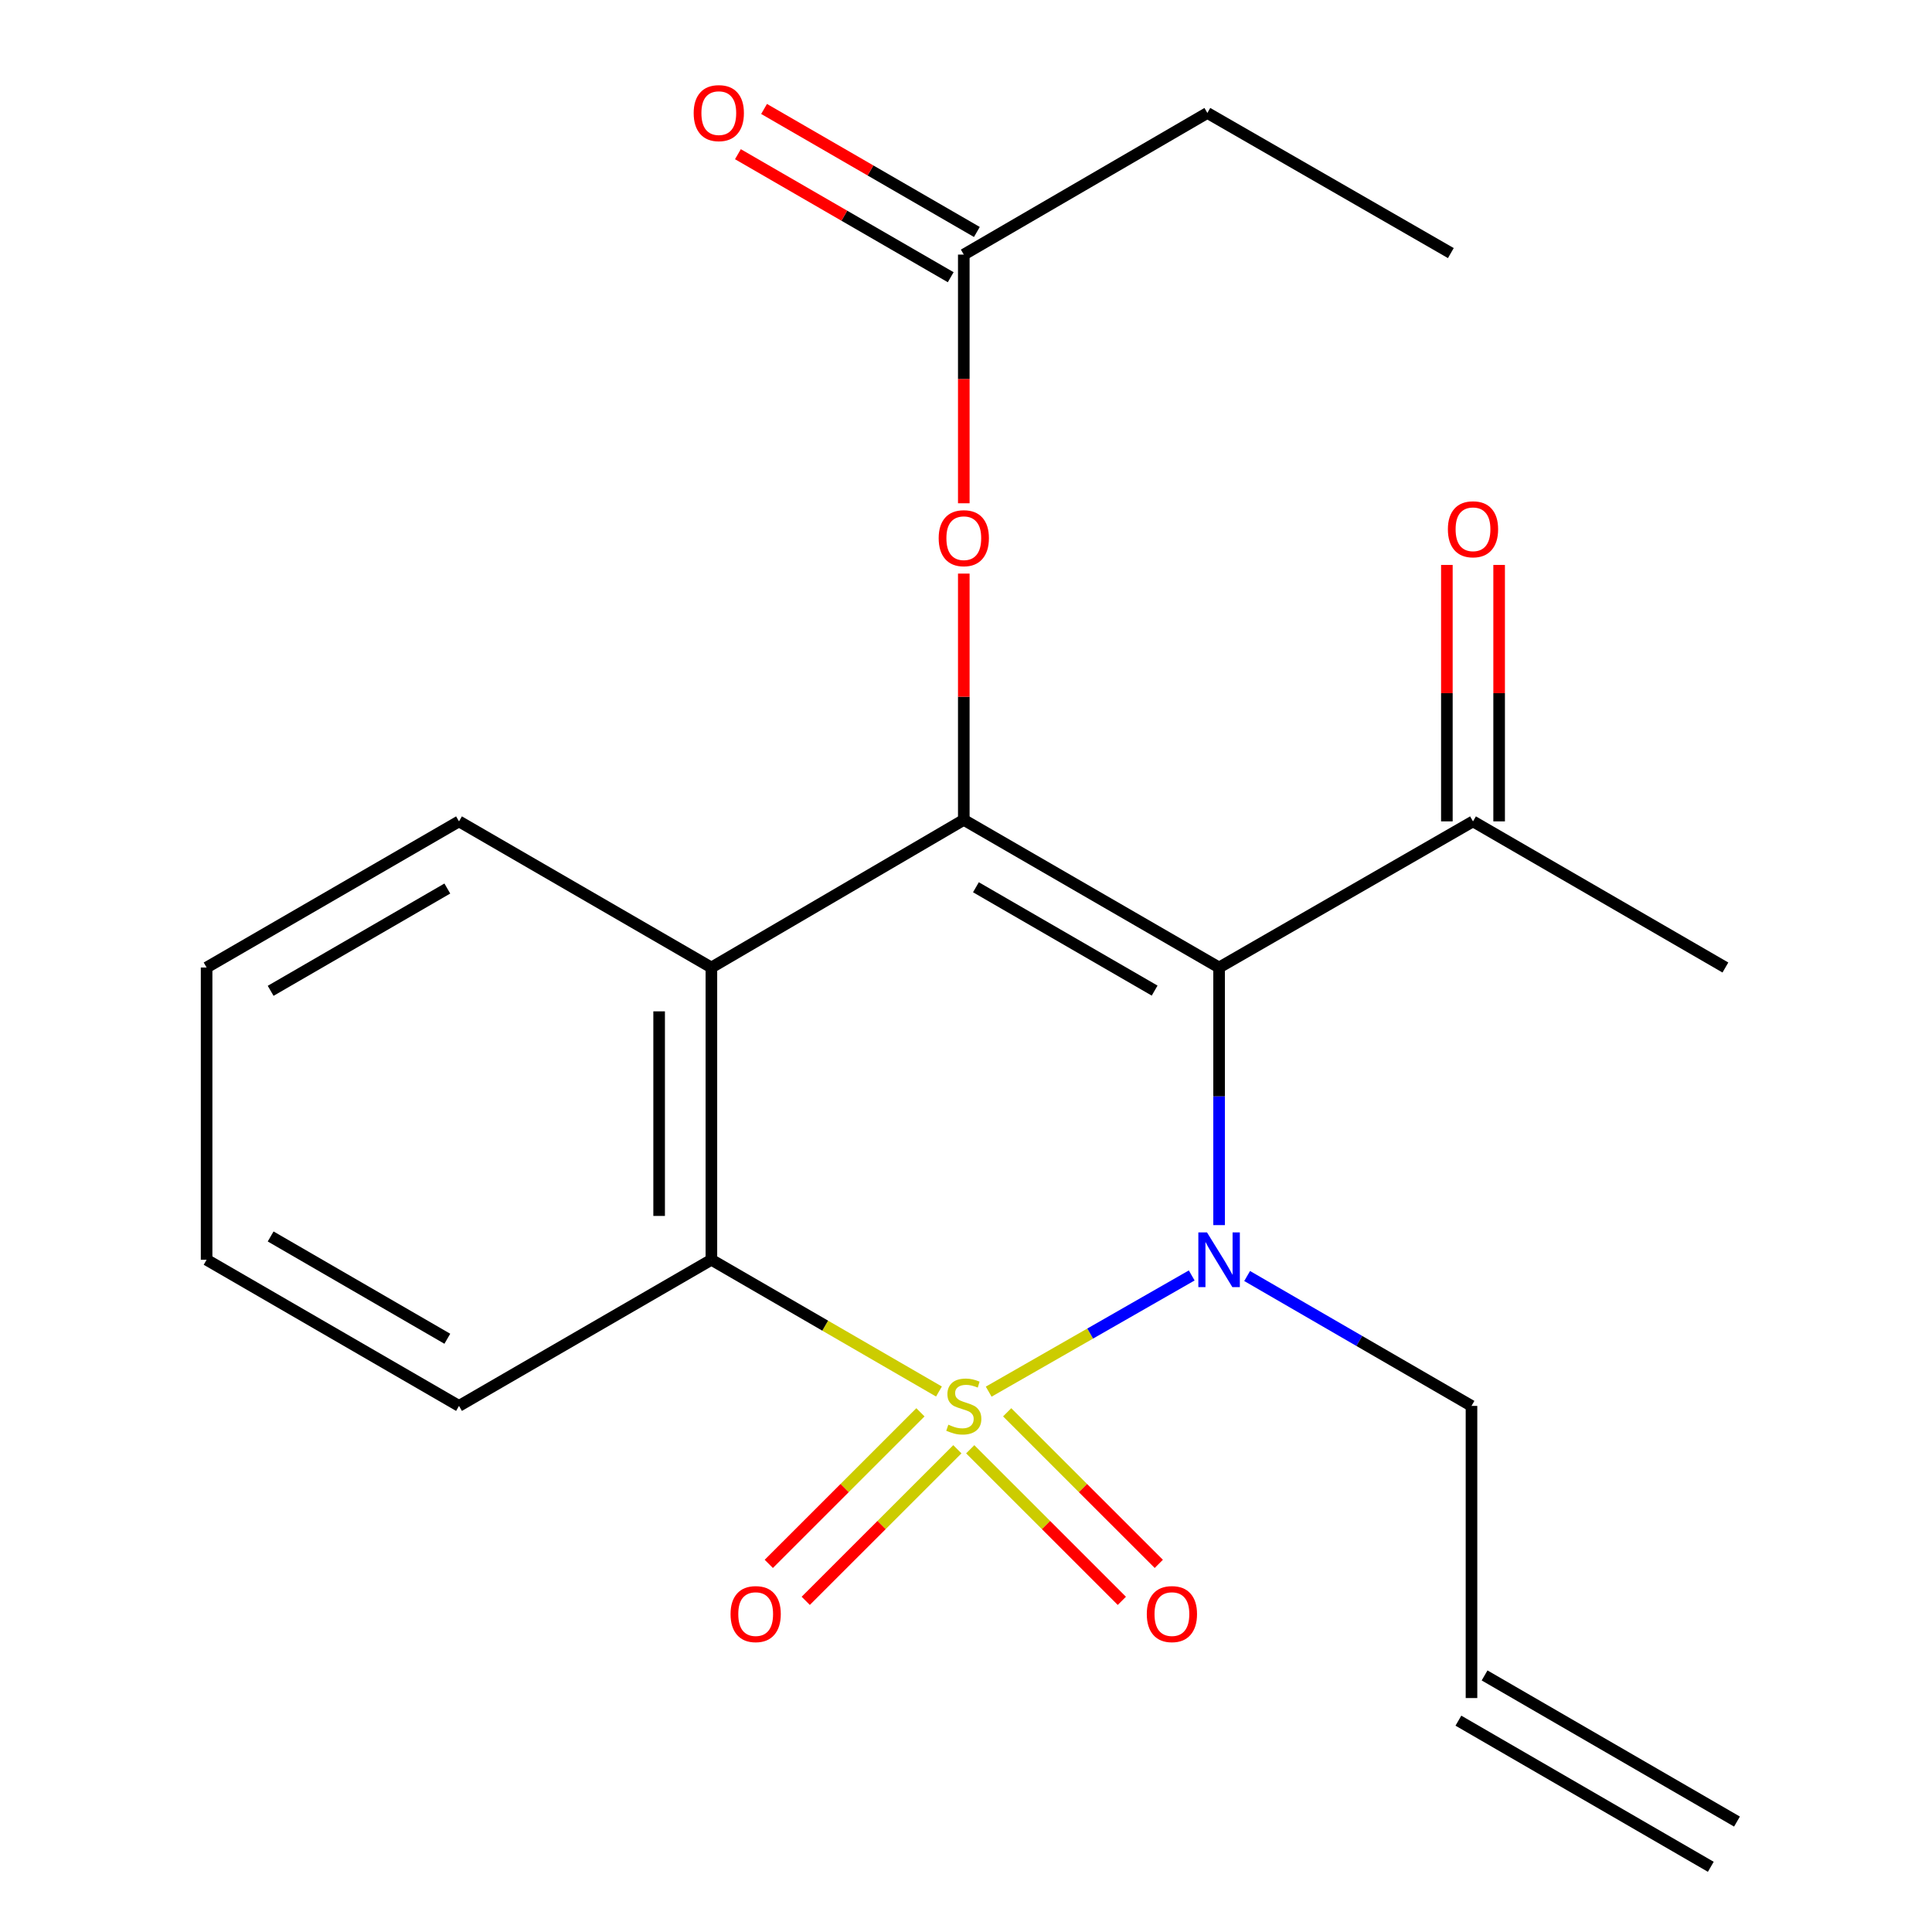<?xml version='1.0' encoding='iso-8859-1'?>
<svg version='1.1' baseProfile='full'
              xmlns='http://www.w3.org/2000/svg'
                      xmlns:rdkit='http://www.rdkit.org/xml'
                      xmlns:xlink='http://www.w3.org/1999/xlink'
                  xml:space='preserve'
width='1000px' height='1000px' viewBox='0 0 1000 1000'>
<!-- END OF HEADER -->
<rect style='opacity:1.0;fill:#FFFFFF;stroke:none' width='1000' height='1000' x='0' y='0'> </rect>
<path class='bond-0' d='M 511.744,720.318 L 564.285,690.244' style='fill:none;fill-rule:evenodd;stroke:#CCCC00;stroke-width:6px;stroke-linecap:butt;stroke-linejoin:miter;stroke-opacity:1' />
<path class='bond-0' d='M 564.285,690.244 L 616.826,660.17' style='fill:none;fill-rule:evenodd;stroke:#0000FF;stroke-width:6px;stroke-linecap:butt;stroke-linejoin:miter;stroke-opacity:1' />
<path class='bond-3' d='M 486.004,720.252 L 427.111,686.154' style='fill:none;fill-rule:evenodd;stroke:#CCCC00;stroke-width:6px;stroke-linecap:butt;stroke-linejoin:miter;stroke-opacity:1' />
<path class='bond-3' d='M 427.111,686.154 L 368.217,652.057' style='fill:none;fill-rule:evenodd;stroke:#000000;stroke-width:6px;stroke-linecap:butt;stroke-linejoin:miter;stroke-opacity:1' />
<path class='bond-5' d='M 476.408,731.01 L 437.167,770.235' style='fill:none;fill-rule:evenodd;stroke:#CCCC00;stroke-width:6px;stroke-linecap:butt;stroke-linejoin:miter;stroke-opacity:1' />
<path class='bond-5' d='M 437.167,770.235 L 397.926,809.46' style='fill:none;fill-rule:evenodd;stroke:#FF0000;stroke-width:6px;stroke-linecap:butt;stroke-linejoin:miter;stroke-opacity:1' />
<path class='bond-5' d='M 495.532,750.142 L 456.291,789.367' style='fill:none;fill-rule:evenodd;stroke:#CCCC00;stroke-width:6px;stroke-linecap:butt;stroke-linejoin:miter;stroke-opacity:1' />
<path class='bond-5' d='M 456.291,789.367 L 417.049,828.592' style='fill:none;fill-rule:evenodd;stroke:#FF0000;stroke-width:6px;stroke-linecap:butt;stroke-linejoin:miter;stroke-opacity:1' />
<path class='bond-6' d='M 502.184,750.142 L 541.425,789.367' style='fill:none;fill-rule:evenodd;stroke:#CCCC00;stroke-width:6px;stroke-linecap:butt;stroke-linejoin:miter;stroke-opacity:1' />
<path class='bond-6' d='M 541.425,789.367 L 580.666,828.592' style='fill:none;fill-rule:evenodd;stroke:#FF0000;stroke-width:6px;stroke-linecap:butt;stroke-linejoin:miter;stroke-opacity:1' />
<path class='bond-6' d='M 521.308,731.01 L 560.549,770.235' style='fill:none;fill-rule:evenodd;stroke:#CCCC00;stroke-width:6px;stroke-linecap:butt;stroke-linejoin:miter;stroke-opacity:1' />
<path class='bond-6' d='M 560.549,770.235 L 599.79,809.46' style='fill:none;fill-rule:evenodd;stroke:#FF0000;stroke-width:6px;stroke-linecap:butt;stroke-linejoin:miter;stroke-opacity:1' />
<path class='bond-1' d='M 631.001,634.115 L 631.001,567.448' style='fill:none;fill-rule:evenodd;stroke:#0000FF;stroke-width:6px;stroke-linecap:butt;stroke-linejoin:miter;stroke-opacity:1' />
<path class='bond-1' d='M 631.001,567.448 L 631.001,500.782' style='fill:none;fill-rule:evenodd;stroke:#000000;stroke-width:6px;stroke-linecap:butt;stroke-linejoin:miter;stroke-opacity:1' />
<path class='bond-10' d='M 645.515,660.46 L 703.579,694.077' style='fill:none;fill-rule:evenodd;stroke:#0000FF;stroke-width:6px;stroke-linecap:butt;stroke-linejoin:miter;stroke-opacity:1' />
<path class='bond-10' d='M 703.579,694.077 L 761.642,727.694' style='fill:none;fill-rule:evenodd;stroke:#000000;stroke-width:6px;stroke-linecap:butt;stroke-linejoin:miter;stroke-opacity:1' />
<path class='bond-8' d='M 631.001,500.782 L 762.424,425.145' style='fill:none;fill-rule:evenodd;stroke:#000000;stroke-width:6px;stroke-linecap:butt;stroke-linejoin:miter;stroke-opacity:1' />
<path class='bond-22' d='M 631.001,500.782 L 498.858,424.363' style='fill:none;fill-rule:evenodd;stroke:#000000;stroke-width:6px;stroke-linecap:butt;stroke-linejoin:miter;stroke-opacity:1' />
<path class='bond-22' d='M 597.638,512.736 L 505.137,459.243' style='fill:none;fill-rule:evenodd;stroke:#000000;stroke-width:6px;stroke-linecap:butt;stroke-linejoin:miter;stroke-opacity:1' />
<path class='bond-2' d='M 498.858,424.363 L 368.217,500.782' style='fill:none;fill-rule:evenodd;stroke:#000000;stroke-width:6px;stroke-linecap:butt;stroke-linejoin:miter;stroke-opacity:1' />
<path class='bond-7' d='M 498.858,424.363 L 498.858,360.627' style='fill:none;fill-rule:evenodd;stroke:#000000;stroke-width:6px;stroke-linecap:butt;stroke-linejoin:miter;stroke-opacity:1' />
<path class='bond-7' d='M 498.858,360.627 L 498.858,296.891' style='fill:none;fill-rule:evenodd;stroke:#FF0000;stroke-width:6px;stroke-linecap:butt;stroke-linejoin:miter;stroke-opacity:1' />
<path class='bond-4' d='M 368.217,652.057 L 368.217,500.782' style='fill:none;fill-rule:evenodd;stroke:#000000;stroke-width:6px;stroke-linecap:butt;stroke-linejoin:miter;stroke-opacity:1' />
<path class='bond-4' d='M 341.166,629.365 L 341.166,523.473' style='fill:none;fill-rule:evenodd;stroke:#000000;stroke-width:6px;stroke-linecap:butt;stroke-linejoin:miter;stroke-opacity:1' />
<path class='bond-16' d='M 368.217,652.057 L 237.576,727.694' style='fill:none;fill-rule:evenodd;stroke:#000000;stroke-width:6px;stroke-linecap:butt;stroke-linejoin:miter;stroke-opacity:1' />
<path class='bond-15' d='M 368.217,500.782 L 237.576,425.145' style='fill:none;fill-rule:evenodd;stroke:#000000;stroke-width:6px;stroke-linecap:butt;stroke-linejoin:miter;stroke-opacity:1' />
<path class='bond-9' d='M 498.858,260.496 L 498.858,196.137' style='fill:none;fill-rule:evenodd;stroke:#FF0000;stroke-width:6px;stroke-linecap:butt;stroke-linejoin:miter;stroke-opacity:1' />
<path class='bond-9' d='M 498.858,196.137 L 498.858,131.778' style='fill:none;fill-rule:evenodd;stroke:#000000;stroke-width:6px;stroke-linecap:butt;stroke-linejoin:miter;stroke-opacity:1' />
<path class='bond-11' d='M 775.949,425.145 L 775.949,358.778' style='fill:none;fill-rule:evenodd;stroke:#000000;stroke-width:6px;stroke-linecap:butt;stroke-linejoin:miter;stroke-opacity:1' />
<path class='bond-11' d='M 775.949,358.778 L 775.949,292.412' style='fill:none;fill-rule:evenodd;stroke:#FF0000;stroke-width:6px;stroke-linecap:butt;stroke-linejoin:miter;stroke-opacity:1' />
<path class='bond-11' d='M 748.898,425.145 L 748.898,358.778' style='fill:none;fill-rule:evenodd;stroke:#000000;stroke-width:6px;stroke-linecap:butt;stroke-linejoin:miter;stroke-opacity:1' />
<path class='bond-11' d='M 748.898,358.778 L 748.898,292.412' style='fill:none;fill-rule:evenodd;stroke:#FF0000;stroke-width:6px;stroke-linecap:butt;stroke-linejoin:miter;stroke-opacity:1' />
<path class='bond-18' d='M 762.424,425.145 L 893.064,500.782' style='fill:none;fill-rule:evenodd;stroke:#000000;stroke-width:6px;stroke-linecap:butt;stroke-linejoin:miter;stroke-opacity:1' />
<path class='bond-12' d='M 505.627,120.068 L 450.554,88.231' style='fill:none;fill-rule:evenodd;stroke:#000000;stroke-width:6px;stroke-linecap:butt;stroke-linejoin:miter;stroke-opacity:1' />
<path class='bond-12' d='M 450.554,88.231 L 395.48,56.393' style='fill:none;fill-rule:evenodd;stroke:#FF0000;stroke-width:6px;stroke-linecap:butt;stroke-linejoin:miter;stroke-opacity:1' />
<path class='bond-12' d='M 492.089,143.488 L 437.015,111.65' style='fill:none;fill-rule:evenodd;stroke:#000000;stroke-width:6px;stroke-linecap:butt;stroke-linejoin:miter;stroke-opacity:1' />
<path class='bond-12' d='M 437.015,111.65 L 381.942,79.812' style='fill:none;fill-rule:evenodd;stroke:#FF0000;stroke-width:6px;stroke-linecap:butt;stroke-linejoin:miter;stroke-opacity:1' />
<path class='bond-17' d='M 498.858,131.778 L 624.93,58.47' style='fill:none;fill-rule:evenodd;stroke:#000000;stroke-width:6px;stroke-linecap:butt;stroke-linejoin:miter;stroke-opacity:1' />
<path class='bond-13' d='M 761.642,727.694 L 761.642,878.908' style='fill:none;fill-rule:evenodd;stroke:#000000;stroke-width:6px;stroke-linecap:butt;stroke-linejoin:miter;stroke-opacity:1' />
<path class='bond-14' d='M 754.865,890.613 L 885.506,966.251' style='fill:none;fill-rule:evenodd;stroke:#000000;stroke-width:6px;stroke-linecap:butt;stroke-linejoin:miter;stroke-opacity:1' />
<path class='bond-14' d='M 768.419,867.203 L 899.06,942.84' style='fill:none;fill-rule:evenodd;stroke:#000000;stroke-width:6px;stroke-linecap:butt;stroke-linejoin:miter;stroke-opacity:1' />
<path class='bond-23' d='M 237.576,425.145 L 106.936,500.782' style='fill:none;fill-rule:evenodd;stroke:#000000;stroke-width:6px;stroke-linecap:butt;stroke-linejoin:miter;stroke-opacity:1' />
<path class='bond-23' d='M 231.534,459.901 L 140.086,512.847' style='fill:none;fill-rule:evenodd;stroke:#000000;stroke-width:6px;stroke-linecap:butt;stroke-linejoin:miter;stroke-opacity:1' />
<path class='bond-21' d='M 237.576,727.694 L 106.936,652.057' style='fill:none;fill-rule:evenodd;stroke:#000000;stroke-width:6px;stroke-linecap:butt;stroke-linejoin:miter;stroke-opacity:1' />
<path class='bond-21' d='M 231.534,692.938 L 140.086,639.992' style='fill:none;fill-rule:evenodd;stroke:#000000;stroke-width:6px;stroke-linecap:butt;stroke-linejoin:miter;stroke-opacity:1' />
<path class='bond-20' d='M 624.93,58.47 L 750.957,130.997' style='fill:none;fill-rule:evenodd;stroke:#000000;stroke-width:6px;stroke-linecap:butt;stroke-linejoin:miter;stroke-opacity:1' />
<path class='bond-19' d='M 106.936,500.782 L 106.936,652.057' style='fill:none;fill-rule:evenodd;stroke:#000000;stroke-width:6px;stroke-linecap:butt;stroke-linejoin:miter;stroke-opacity:1' />
<path  class='atom-0' d='M 490.858 737.414
Q 491.178 737.534, 492.498 738.094
Q 493.818 738.654, 495.258 739.014
Q 496.738 739.334, 498.178 739.334
Q 500.858 739.334, 502.418 738.054
Q 503.978 736.734, 503.978 734.454
Q 503.978 732.894, 503.178 731.934
Q 502.418 730.974, 501.218 730.454
Q 500.018 729.934, 498.018 729.334
Q 495.498 728.574, 493.978 727.854
Q 492.498 727.134, 491.418 725.614
Q 490.378 724.094, 490.378 721.534
Q 490.378 717.974, 492.778 715.774
Q 495.218 713.574, 500.018 713.574
Q 503.298 713.574, 507.018 715.134
L 506.098 718.214
Q 502.698 716.814, 500.138 716.814
Q 497.378 716.814, 495.858 717.974
Q 494.338 719.094, 494.378 721.054
Q 494.378 722.574, 495.138 723.494
Q 495.938 724.414, 497.058 724.934
Q 498.218 725.454, 500.138 726.054
Q 502.698 726.854, 504.218 727.654
Q 505.738 728.454, 506.818 730.094
Q 507.938 731.694, 507.938 734.454
Q 507.938 738.374, 505.298 740.494
Q 502.698 742.574, 498.338 742.574
Q 495.818 742.574, 493.898 742.014
Q 492.018 741.494, 489.778 740.574
L 490.858 737.414
' fill='#CCCC00'/>
<path  class='atom-1' d='M 624.741 637.897
L 634.021 652.897
Q 634.941 654.377, 636.421 657.057
Q 637.901 659.737, 637.981 659.897
L 637.981 637.897
L 641.741 637.897
L 641.741 666.217
L 637.861 666.217
L 627.901 649.817
Q 626.741 647.897, 625.501 645.697
Q 624.301 643.497, 623.941 642.817
L 623.941 666.217
L 620.261 666.217
L 620.261 637.897
L 624.741 637.897
' fill='#0000FF'/>
<path  class='atom-6' d='M 378.135 835.451
Q 378.135 828.651, 381.495 824.851
Q 384.855 821.051, 391.135 821.051
Q 397.415 821.051, 400.775 824.851
Q 404.135 828.651, 404.135 835.451
Q 404.135 842.331, 400.735 846.251
Q 397.335 850.131, 391.135 850.131
Q 384.895 850.131, 381.495 846.251
Q 378.135 842.371, 378.135 835.451
M 391.135 846.931
Q 395.455 846.931, 397.775 844.051
Q 400.135 841.131, 400.135 835.451
Q 400.135 829.891, 397.775 827.091
Q 395.455 824.251, 391.135 824.251
Q 386.815 824.251, 384.455 827.051
Q 382.135 829.851, 382.135 835.451
Q 382.135 841.171, 384.455 844.051
Q 386.815 846.931, 391.135 846.931
' fill='#FF0000'/>
<path  class='atom-7' d='M 593.58 835.451
Q 593.58 828.651, 596.94 824.851
Q 600.3 821.051, 606.58 821.051
Q 612.86 821.051, 616.22 824.851
Q 619.58 828.651, 619.58 835.451
Q 619.58 842.331, 616.18 846.251
Q 612.78 850.131, 606.58 850.131
Q 600.34 850.131, 596.94 846.251
Q 593.58 842.371, 593.58 835.451
M 606.58 846.931
Q 610.9 846.931, 613.22 844.051
Q 615.58 841.131, 615.58 835.451
Q 615.58 829.891, 613.22 827.091
Q 610.9 824.251, 606.58 824.251
Q 602.26 824.251, 599.9 827.051
Q 597.58 829.851, 597.58 835.451
Q 597.58 841.171, 599.9 844.051
Q 602.26 846.931, 606.58 846.931
' fill='#FF0000'/>
<path  class='atom-8' d='M 485.858 278.564
Q 485.858 271.764, 489.218 267.964
Q 492.578 264.164, 498.858 264.164
Q 505.138 264.164, 508.498 267.964
Q 511.858 271.764, 511.858 278.564
Q 511.858 285.444, 508.458 289.364
Q 505.058 293.244, 498.858 293.244
Q 492.618 293.244, 489.218 289.364
Q 485.858 285.484, 485.858 278.564
M 498.858 290.044
Q 503.178 290.044, 505.498 287.164
Q 507.858 284.244, 507.858 278.564
Q 507.858 273.004, 505.498 270.204
Q 503.178 267.364, 498.858 267.364
Q 494.538 267.364, 492.178 270.164
Q 489.858 272.964, 489.858 278.564
Q 489.858 284.284, 492.178 287.164
Q 494.538 290.044, 498.858 290.044
' fill='#FF0000'/>
<path  class='atom-12' d='M 749.424 273.95
Q 749.424 267.15, 752.784 263.35
Q 756.144 259.55, 762.424 259.55
Q 768.704 259.55, 772.064 263.35
Q 775.424 267.15, 775.424 273.95
Q 775.424 280.83, 772.024 284.75
Q 768.624 288.63, 762.424 288.63
Q 756.184 288.63, 752.784 284.75
Q 749.424 280.87, 749.424 273.95
M 762.424 285.43
Q 766.744 285.43, 769.064 282.55
Q 771.424 279.63, 771.424 273.95
Q 771.424 268.39, 769.064 265.59
Q 766.744 262.75, 762.424 262.75
Q 758.104 262.75, 755.744 265.55
Q 753.424 268.35, 753.424 273.95
Q 753.424 279.67, 755.744 282.55
Q 758.104 285.43, 762.424 285.43
' fill='#FF0000'/>
<path  class='atom-13' d='M 359.049 58.55
Q 359.049 51.75, 362.409 47.95
Q 365.769 44.15, 372.049 44.15
Q 378.329 44.15, 381.689 47.95
Q 385.049 51.75, 385.049 58.55
Q 385.049 65.43, 381.649 69.35
Q 378.249 73.23, 372.049 73.23
Q 365.809 73.23, 362.409 69.35
Q 359.049 65.47, 359.049 58.55
M 372.049 70.03
Q 376.369 70.03, 378.689 67.15
Q 381.049 64.23, 381.049 58.55
Q 381.049 52.99, 378.689 50.19
Q 376.369 47.35, 372.049 47.35
Q 367.729 47.35, 365.369 50.15
Q 363.049 52.95, 363.049 58.55
Q 363.049 64.27, 365.369 67.15
Q 367.729 70.03, 372.049 70.03
' fill='#FF0000'/>
</svg>
